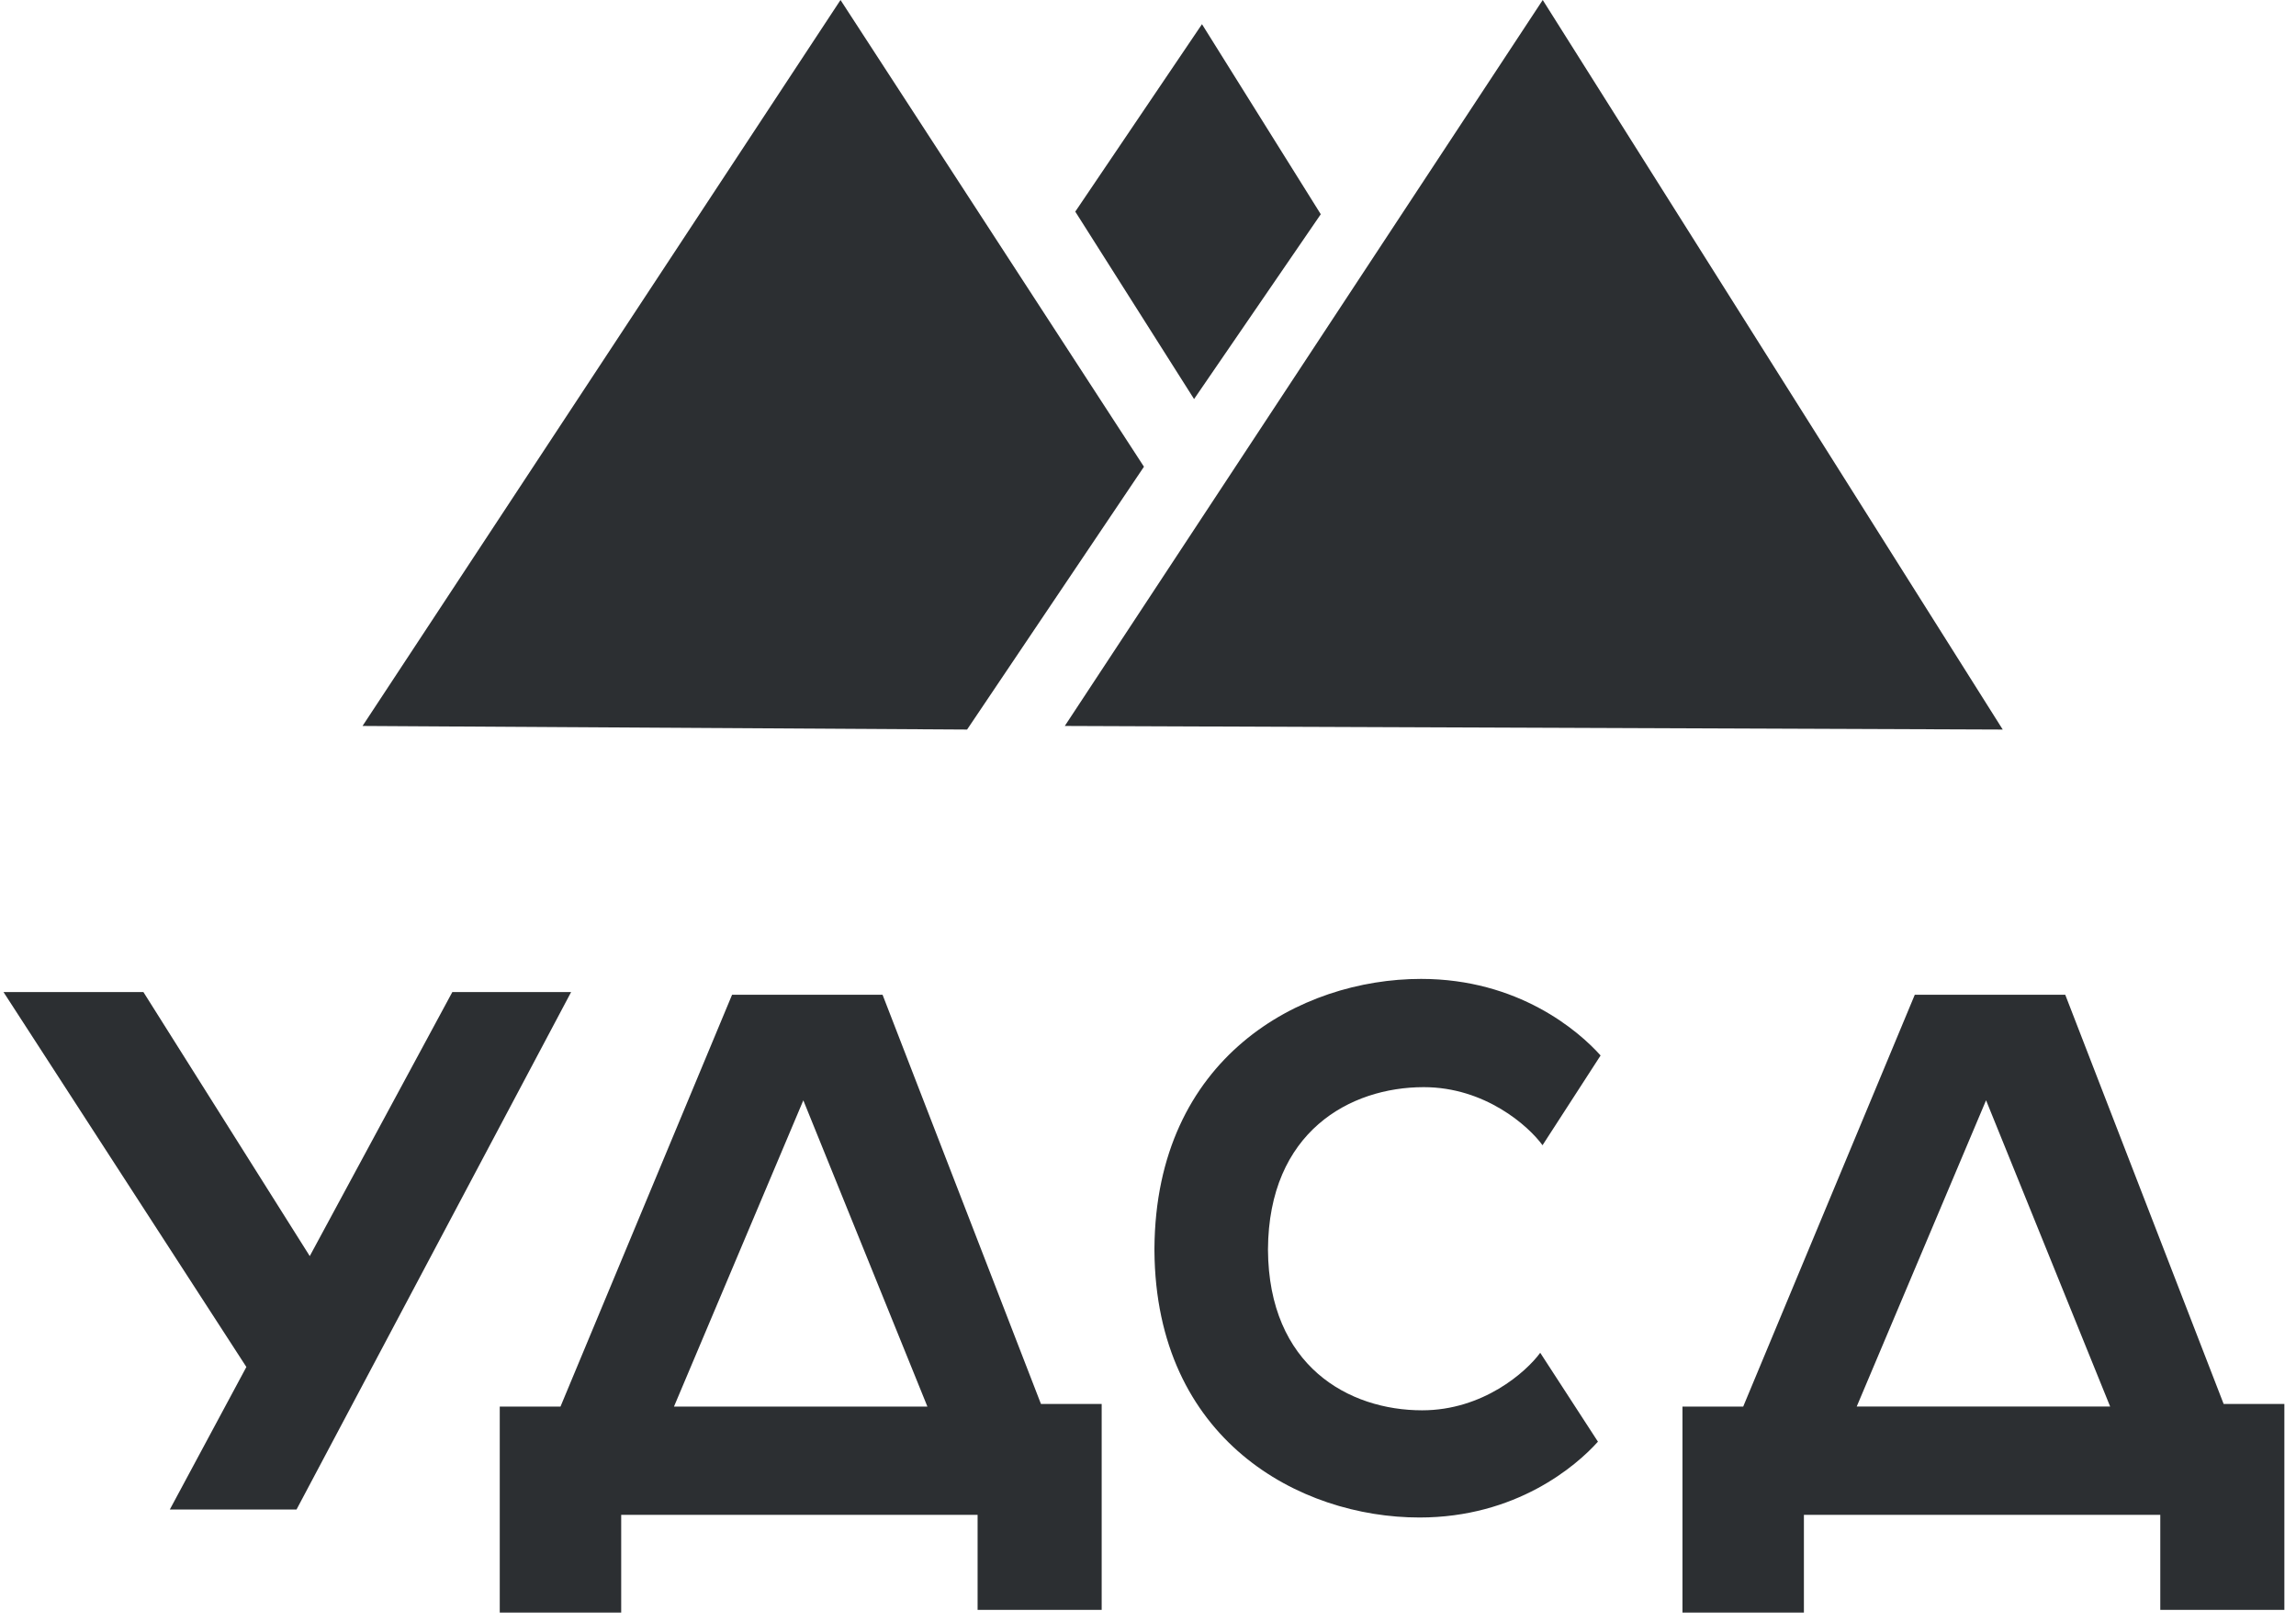 <svg viewBox="0 0 92 65" fill="none" xmlns="http://www.w3.org/2000/svg">
  <path d="M48.163.969l-5.077 7.51 4.76 7.51 5.077-7.405L48.163.969zM61.817 0L42.666 29.087l37.583.144L61.817 0zM33.679 0L14.527 29.087l24.224.144 7.087-10.531L33.679 0zM.141 39.75L9.872 54.771l-3.068 5.712h5.077L22.884 39.75h-4.76l-5.712 10.578L5.747 39.75H.141z" fill="#2C2F32"/>
  <path fill-rule="evenodd" clip-rule="evenodd" d="M20.025 64.61v-8.251h2.433l6.876-16.502h6.03l6.347 16.396h2.433v8.251h-4.972v-3.808H24.891v3.914h-4.866zm6.981-8.252l5.183-12.271 4.972 12.271h-10.155zM67.416 64.61v-8.251h2.433l6.876-16.502h6.029l6.347 16.396h2.433v8.251h-4.972v-3.808H72.282v3.914h-4.866zm6.982-8.254l5.183-12.271 4.972 12.271h-10.155zM61.808 45.887l2.327-3.597c-.881-.987-3.3-3.068-7.193-3.068-4.844 0-10.631 3.145-10.684 10.79h-0c0 .018 0 .035 0.0.052-0.0.018-0.0.035-0.0.053h0c.053 7.571 5.805 10.685 10.62 10.685 3.87 0 6.274-2.06 7.151-3.038l-2.313-3.562c-.561.768-2.292 2.305-4.732 2.305-2.933 0-6.153-1.768-6.177-6.442.024-4.721 3.29-6.506 6.241-6.506 2.454 0 4.196 1.551 4.76 2.327z" fill="#2C2F32"/>
</svg>
